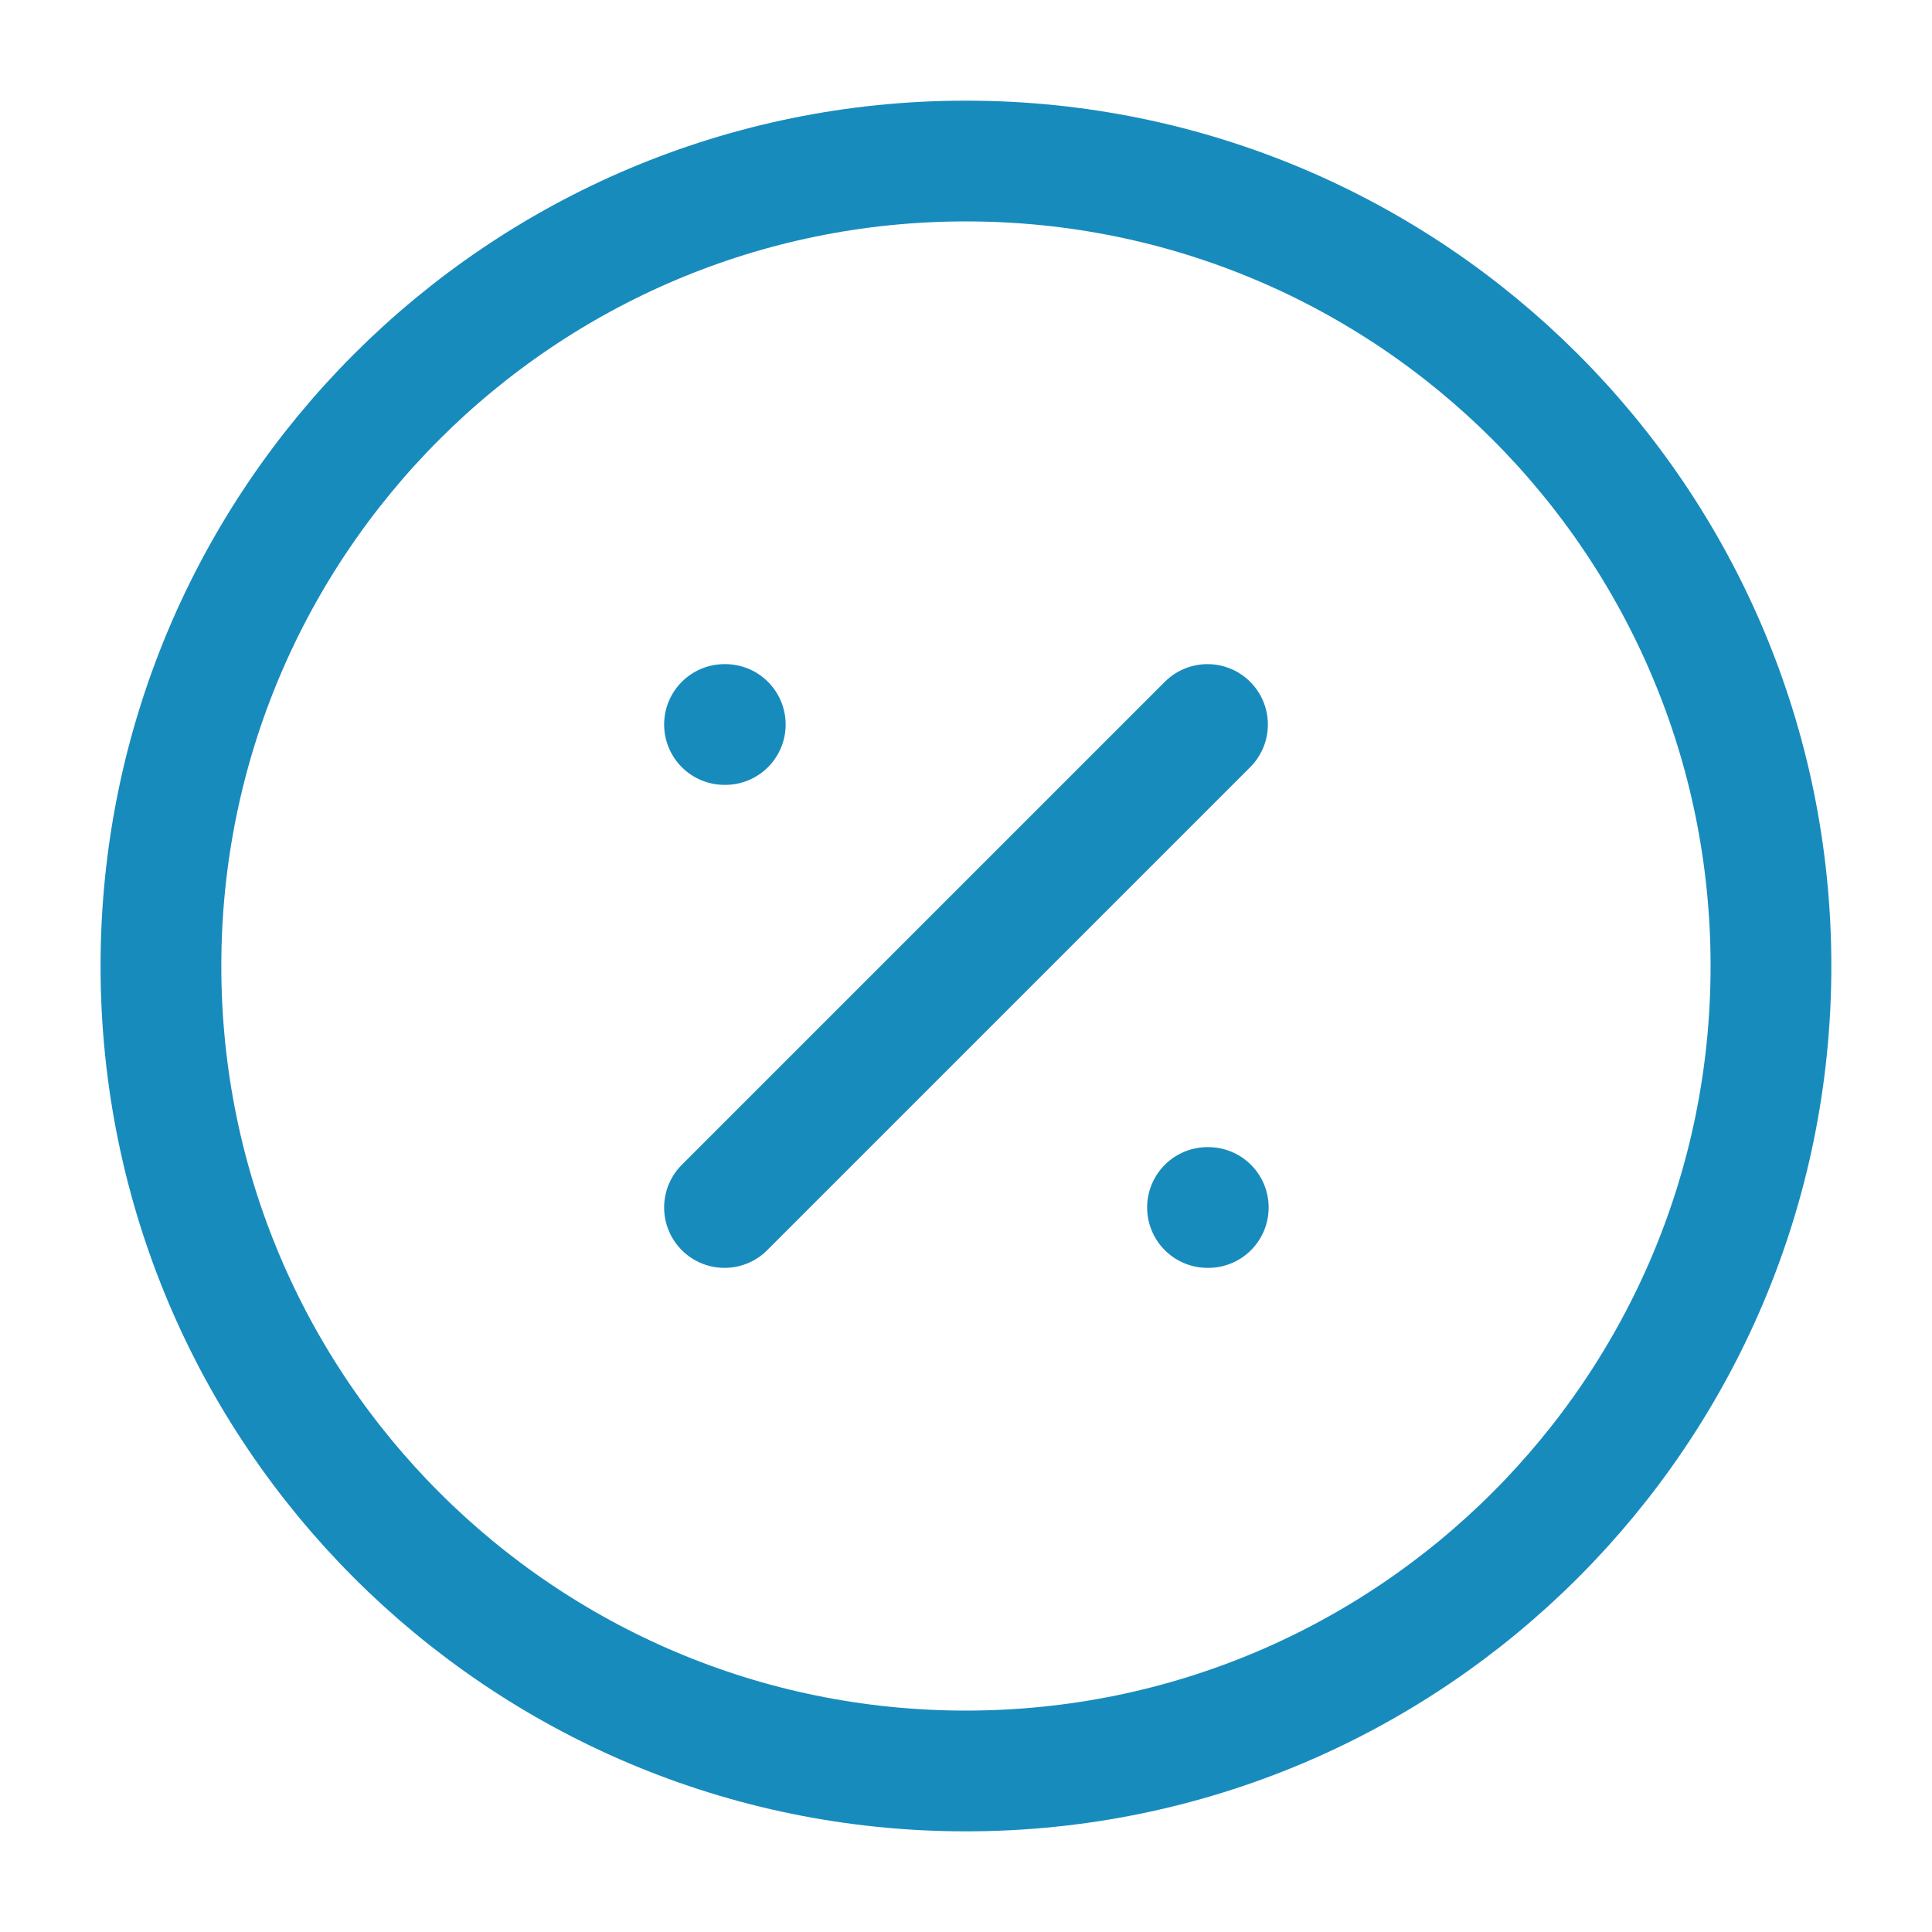 <svg width="20" height="20" viewBox="0 0 20 20" fill="none" xmlns="http://www.w3.org/2000/svg">
<path d="M9.999 18.333C14.602 18.333 18.333 14.602 18.333 10C18.333 5.397 14.602 1.667 9.999 1.667C5.397 1.667 1.666 5.397 1.666 10C1.666 14.602 5.397 18.333 9.999 18.333Z" stroke="#188BBD" stroke-width="1.25" stroke-linecap="round" stroke-linejoin="round"/>
<path d="M12.5 7.5L7.5 12.5" stroke="#188BBD" stroke-width="1.25" stroke-linecap="round" stroke-linejoin="round"/>
<path d="M7.5 7.5H7.508" stroke="#188BBD" stroke-width="1.25" stroke-linecap="round" stroke-linejoin="round"/>
<path d="M12.5 12.5H12.508" stroke="#188BBD" stroke-width="1.25" stroke-linecap="round" stroke-linejoin="round"/>
</svg>
